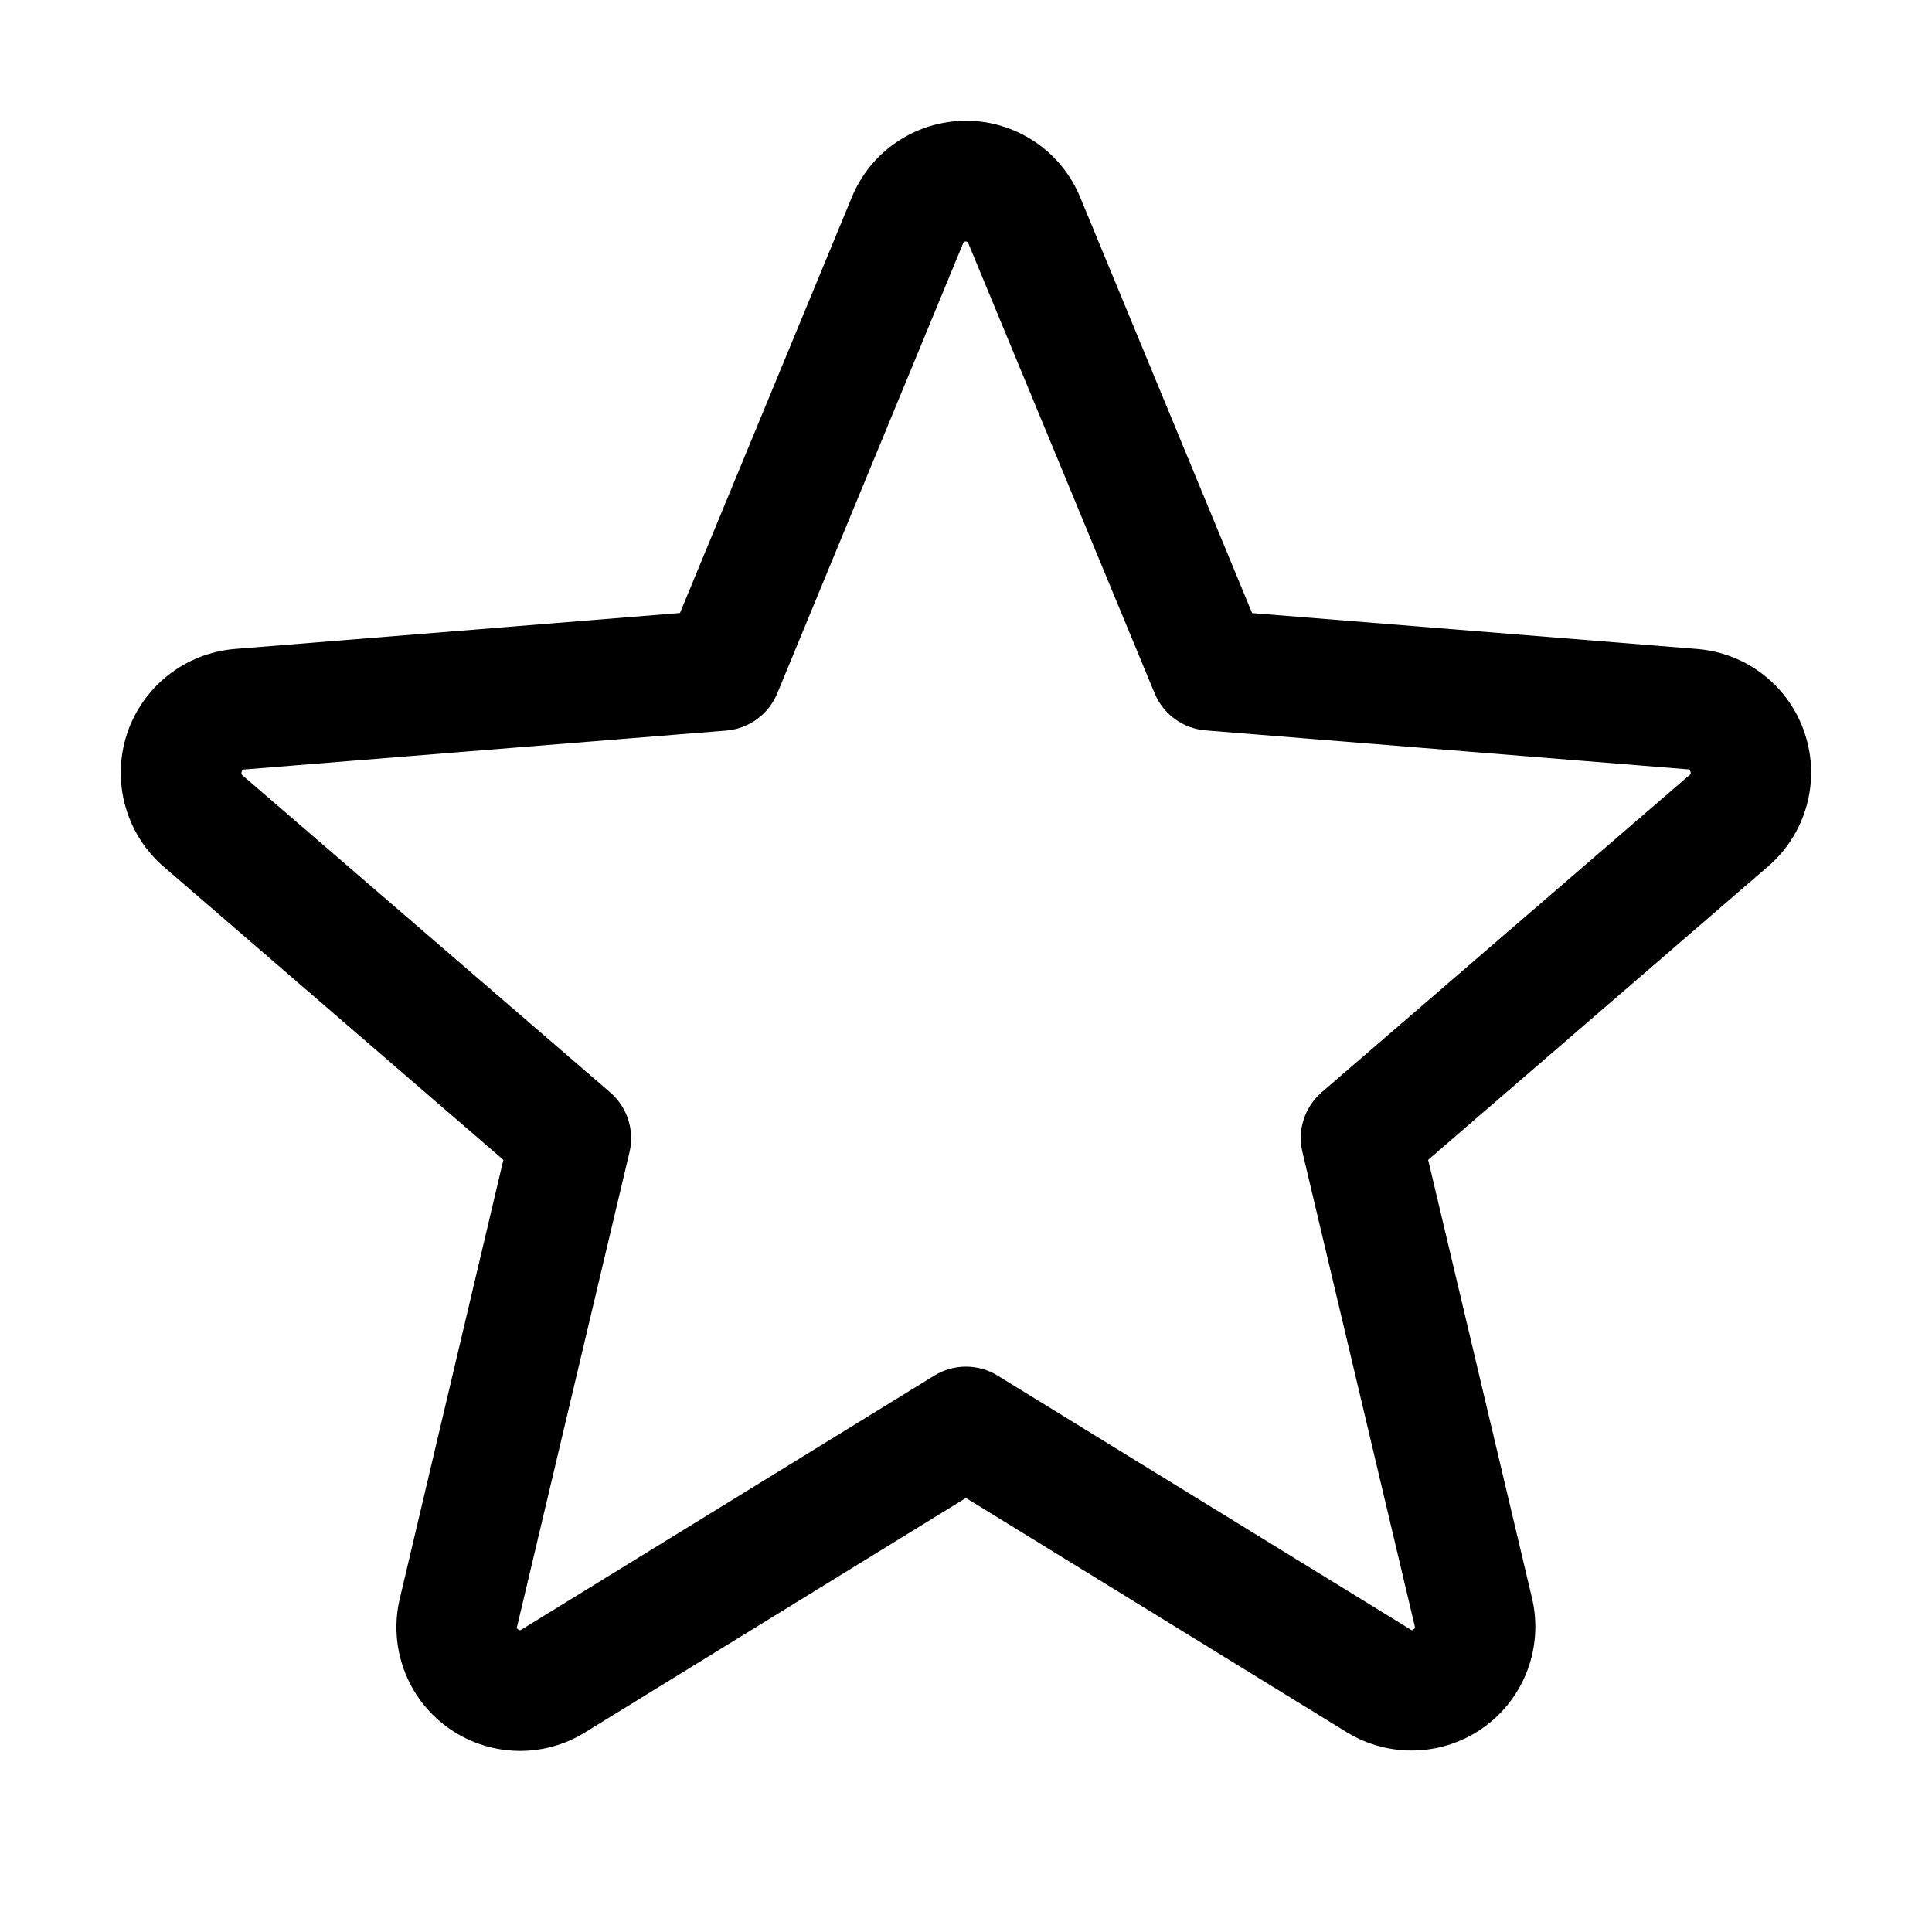 <svg xmlns="http://www.w3.org/2000/svg" fill="none" viewBox="0 0 24 24" height="24" width="24">
<path fill="black" d="M22.422 9.118C22.329 8.83 22.152 8.576 21.914 8.388C21.676 8.2 21.388 8.087 21.086 8.062L15.554 7.616L13.419 2.452C13.303 2.17 13.107 1.929 12.854 1.76C12.601 1.591 12.304 1.5 12 1.5C11.696 1.5 11.398 1.591 11.146 1.76C10.893 1.929 10.696 2.17 10.581 2.452L8.447 7.615L2.913 8.062C2.61 8.088 2.322 8.202 2.084 8.391C1.846 8.58 1.669 8.835 1.575 9.124C1.482 9.412 1.475 9.723 1.557 10.015C1.639 10.308 1.805 10.57 2.035 10.768L6.253 14.408L4.968 19.852C4.896 20.147 4.914 20.458 5.019 20.743C5.123 21.029 5.311 21.277 5.557 21.456C5.803 21.635 6.097 21.737 6.401 21.749C6.705 21.761 7.006 21.682 7.265 21.522L11.999 18.608L16.736 21.522C16.996 21.68 17.296 21.757 17.599 21.744C17.902 21.732 18.195 21.63 18.44 21.451C18.685 21.273 18.872 21.025 18.977 20.741C19.082 20.456 19.101 20.147 19.031 19.852L17.741 14.408L21.959 10.767C22.191 10.569 22.359 10.306 22.441 10.013C22.524 9.719 22.517 9.408 22.422 9.118ZM20.984 9.631L16.419 13.568C16.315 13.658 16.237 13.775 16.195 13.906C16.152 14.036 16.147 14.176 16.179 14.31L17.574 20.198C17.577 20.206 17.578 20.215 17.575 20.223C17.572 20.232 17.566 20.238 17.558 20.242C17.541 20.256 17.536 20.253 17.522 20.242L12.392 17.088C12.274 17.015 12.138 16.977 11.999 16.977C11.861 16.977 11.725 17.015 11.607 17.088L6.477 20.244C6.462 20.253 6.459 20.256 6.441 20.244C6.433 20.24 6.427 20.233 6.424 20.225C6.421 20.217 6.421 20.207 6.425 20.199L7.82 14.312C7.852 14.178 7.846 14.038 7.804 13.908C7.762 13.777 7.684 13.66 7.58 13.57L3.014 9.633C3.003 9.623 2.993 9.615 3.002 9.586C3.012 9.557 3.019 9.561 3.033 9.559L9.026 9.075C9.163 9.063 9.295 9.014 9.406 8.932C9.517 8.85 9.603 8.74 9.656 8.612L11.964 3.023C11.971 3.007 11.974 3 11.996 3C12.019 3 12.022 3.007 12.029 3.023L14.343 8.612C14.396 8.74 14.483 8.85 14.595 8.932C14.706 9.013 14.838 9.062 14.976 9.073L20.968 9.557C20.983 9.557 20.991 9.557 20.999 9.584C21.008 9.611 20.999 9.622 20.984 9.631Z"></path>
</svg>
